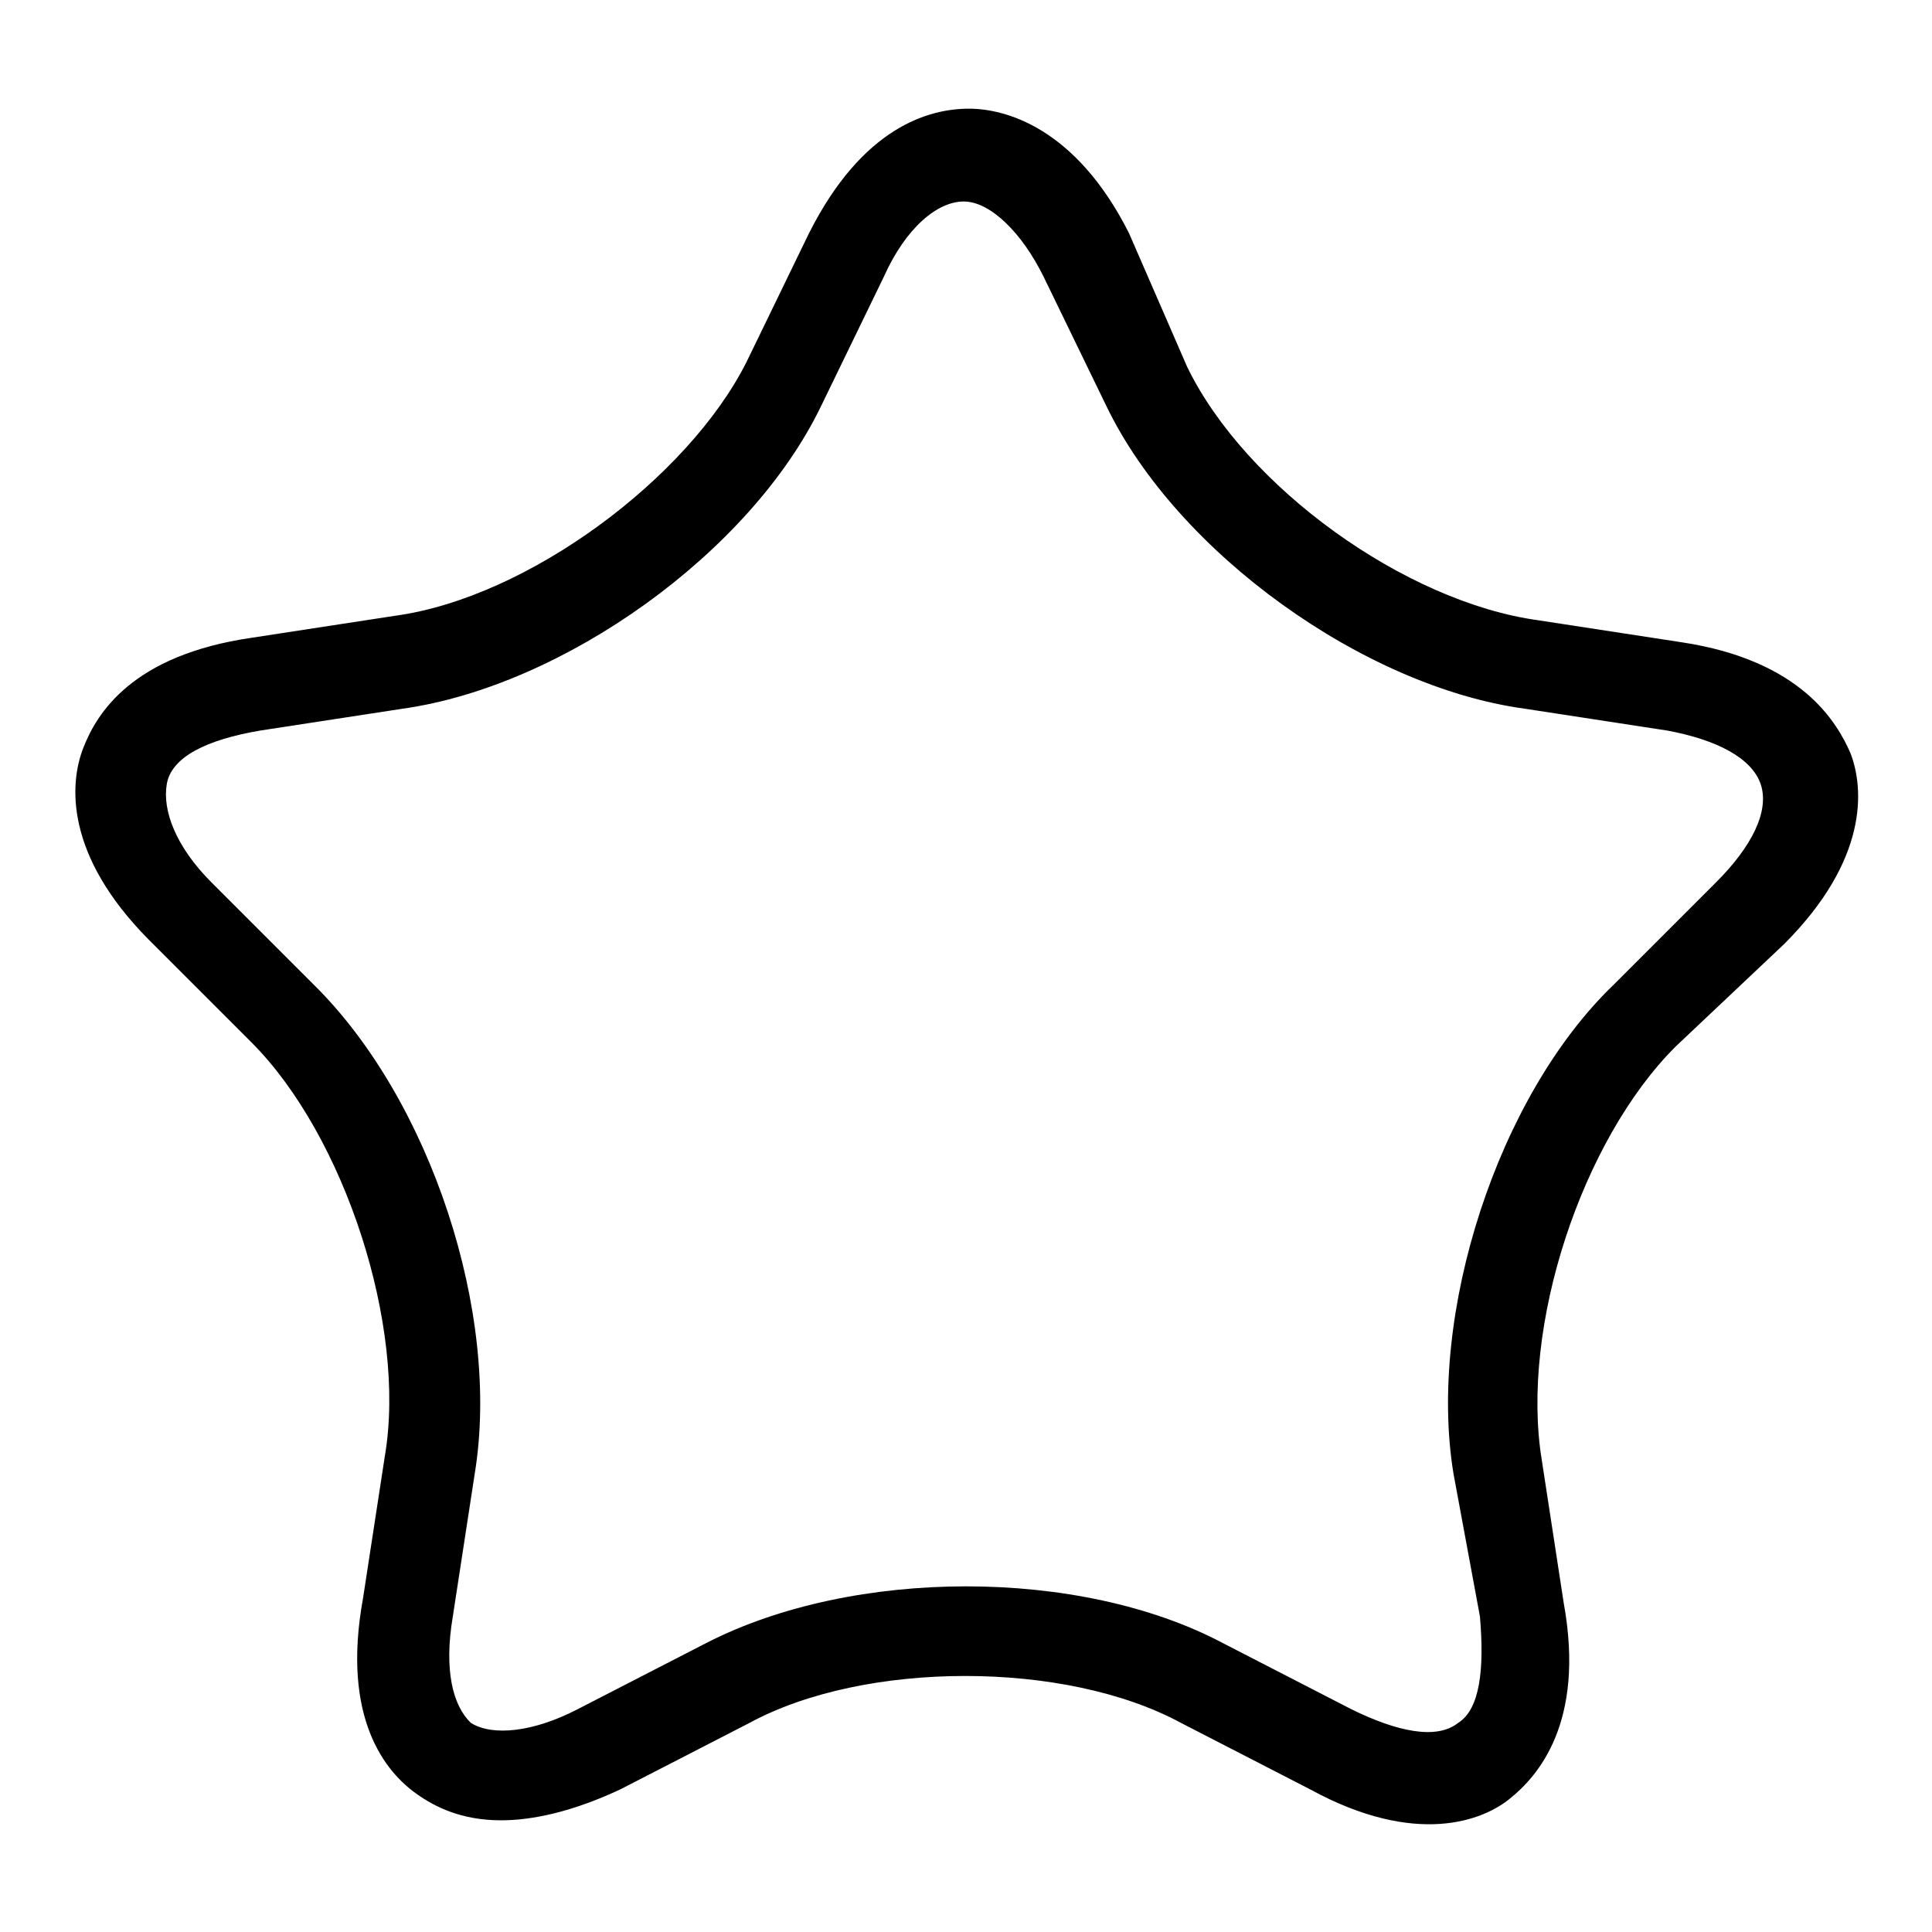<?xml version="1.0" encoding="utf-8"?>
<!-- Svg Vector Icons : http://www.onlinewebfonts.com/icon -->
<!DOCTYPE svg PUBLIC "-//W3C//DTD SVG 1.1//EN" "http://www.w3.org/Graphics/SVG/1.1/DTD/svg11.dtd">
<svg version="1.1" xmlns="http://www.w3.org/2000/svg" xmlns:xlink="http://www.w3.org/1999/xlink" x="0px" y="0px" viewBox="0 0 256 256" enable-background="new 0 0 256 256" xml:space="preserve">
<g> <path fill="#000000" d="M66.4,241.2c-5.3,0-8.8-1.8-11.2-3.5c-4.1-2.9-10-10-7.1-25.9l2.9-18.9c2.9-17.1-5.3-42.4-17.7-54.8 l-13.6-13.6C8.6,113.3,9.2,103.9,11,99.2c1.8-4.7,6.5-12.4,22.4-14.7l18.9-2.9c17.7-2.4,38.9-18.3,46.6-33.6l8.3-17.1 c7.1-14.1,15.9-16.5,21.2-16.5c4.7,0,14.1,2.4,21.2,16.5l7.7,17.7c7.7,15.9,28.9,31.2,46.6,33.6l18.9,2.9 c15.9,2.4,20.6,10.6,22.4,14.7c1.8,4.7,2.4,14.1-8.8,25.3L222,138.7c-12.4,12.4-20.6,37.1-17.7,54.8l2.9,18.9 c2.9,15.9-3.5,23-7.1,25.9c-3.5,2.9-12.4,6.5-26.5-1.2l-17.1-8.8c-15.3-8.3-41.9-8.3-57.2,0l-17.1,8.8 C75.8,240.1,70.5,241.2,66.4,241.2z M117.1,36.7l-8.3,17.1c-9.4,19.5-34.2,37.1-55.4,40.1l-18.9,2.9c-7.1,1.2-11.8,3.5-12.4,7.1 c-0.6,3.5,1.2,8.3,5.9,13l13.6,13.6C57,145.7,66.4,174,62.9,195.3l-2.9,18.9c-1.2,7.1,0,11.8,2.4,14.1c2.9,1.8,8.3,1.2,14.1-1.8 l17.1-8.8c19.5-10,49.5-10,68.4,0l17.1,8.8c5.9,2.9,11.2,4.1,14.1,1.8c2.9-1.8,3.5-7.1,2.9-14.1l-3.5-18.9 c-3.5-21.2,5.9-50.1,21.2-64.8l13.6-13.6c4.7-4.7,7.1-9.4,5.9-13c-1.2-3.5-5.9-5.9-12.4-7.1L202,93.9c-21.2-2.9-46-20.6-55.4-40.1 l-8.3-17.1c-2.9-5.9-7.1-10-10.6-10C124.2,26.7,120,30.2,117.1,36.7L117.1,36.7z"/></g>
</svg>